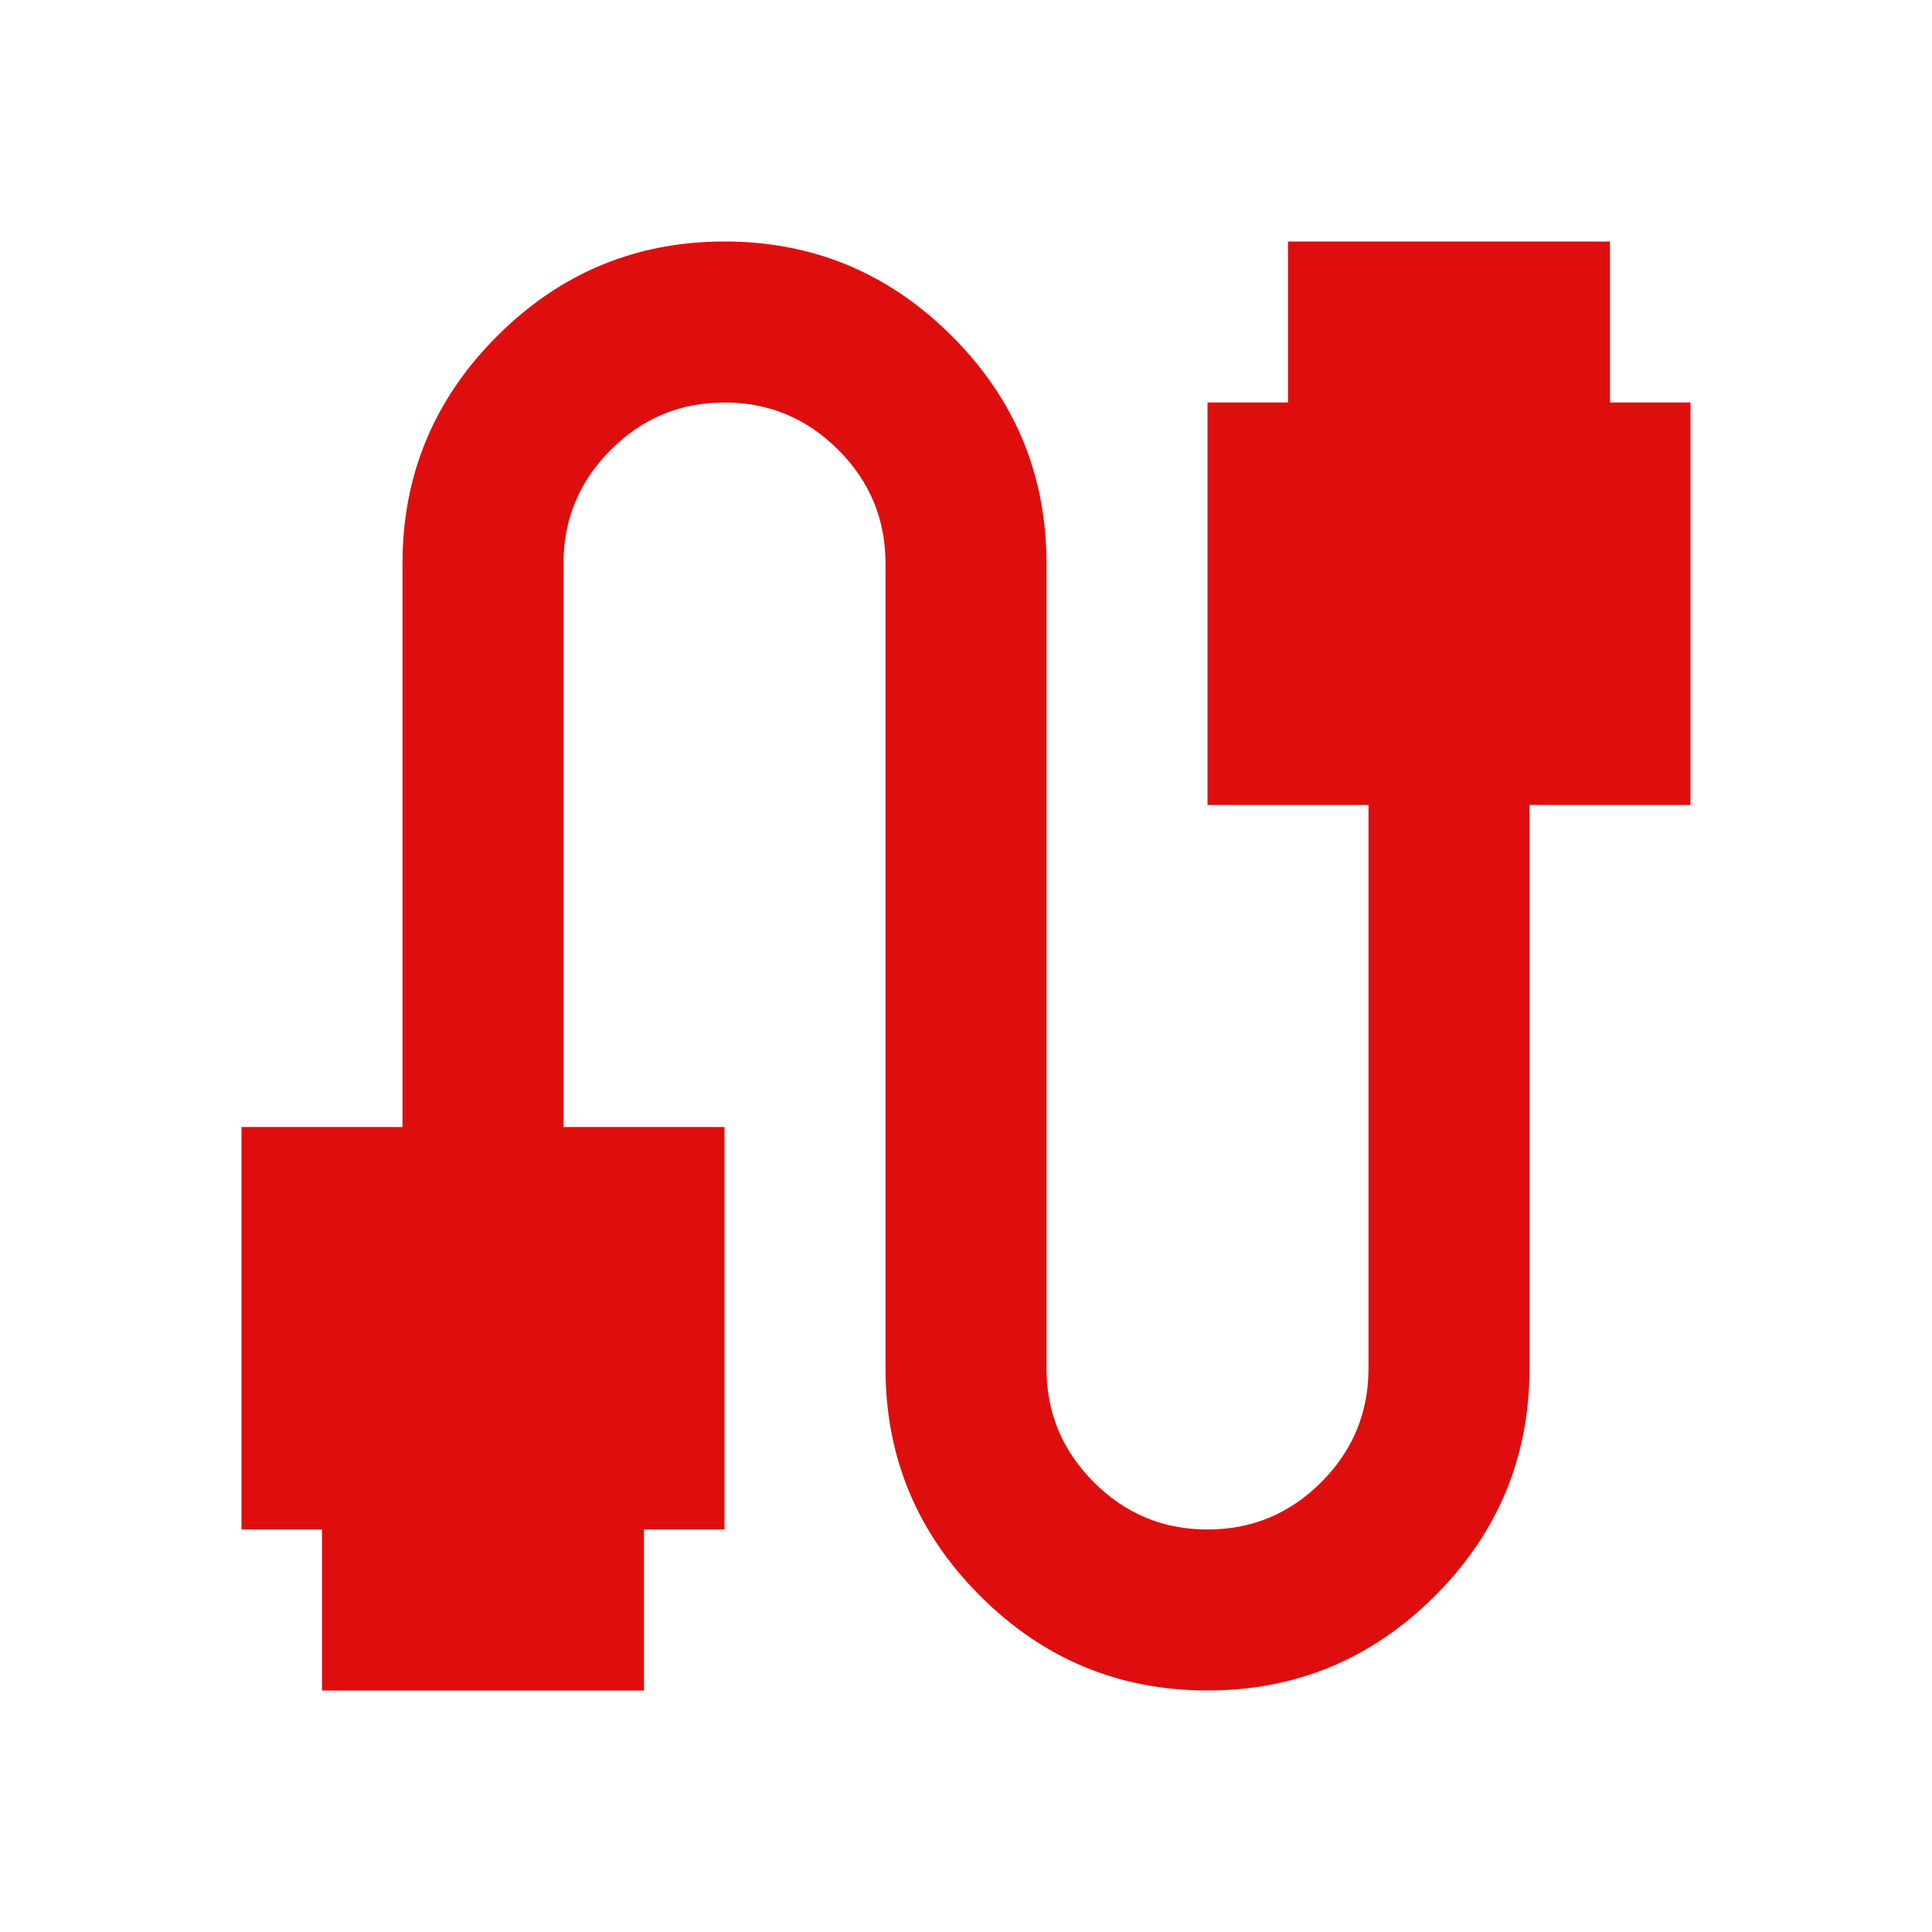 <svg width="60" height="60" viewBox="0 0 60 60" fill="none" xmlns="http://www.w3.org/2000/svg">
<path d="M10 52.5V47.5H7.5V35H12.5V17.5C12.5 14.75 13.479 12.396 15.438 10.438C17.396 8.479 19.75 7.5 22.5 7.5C25.25 7.5 27.604 8.479 29.562 10.438C31.521 12.396 32.5 14.75 32.5 17.5V42.5C32.5 43.875 32.99 45.053 33.97 46.032C34.948 47.011 36.125 47.5 37.5 47.5C38.875 47.5 40.053 47.011 41.032 46.032C42.011 45.053 42.5 43.875 42.5 42.5V25H37.5V12.5H40V7.5H50V12.5H52.5V25H47.5V42.5C47.5 45.25 46.521 47.604 44.562 49.562C42.604 51.521 40.25 52.5 37.5 52.5C34.75 52.5 32.396 51.521 30.438 49.562C28.479 47.604 27.5 45.25 27.5 42.5V17.5C27.5 16.125 27.011 14.948 26.032 13.97C25.052 12.99 23.875 12.5 22.5 12.5C21.125 12.5 19.948 12.99 18.97 13.97C17.99 14.948 17.5 16.125 17.5 17.5V35H22.5V47.5H20V52.5H10Z" fill="#DF0E0E"/>
</svg>
